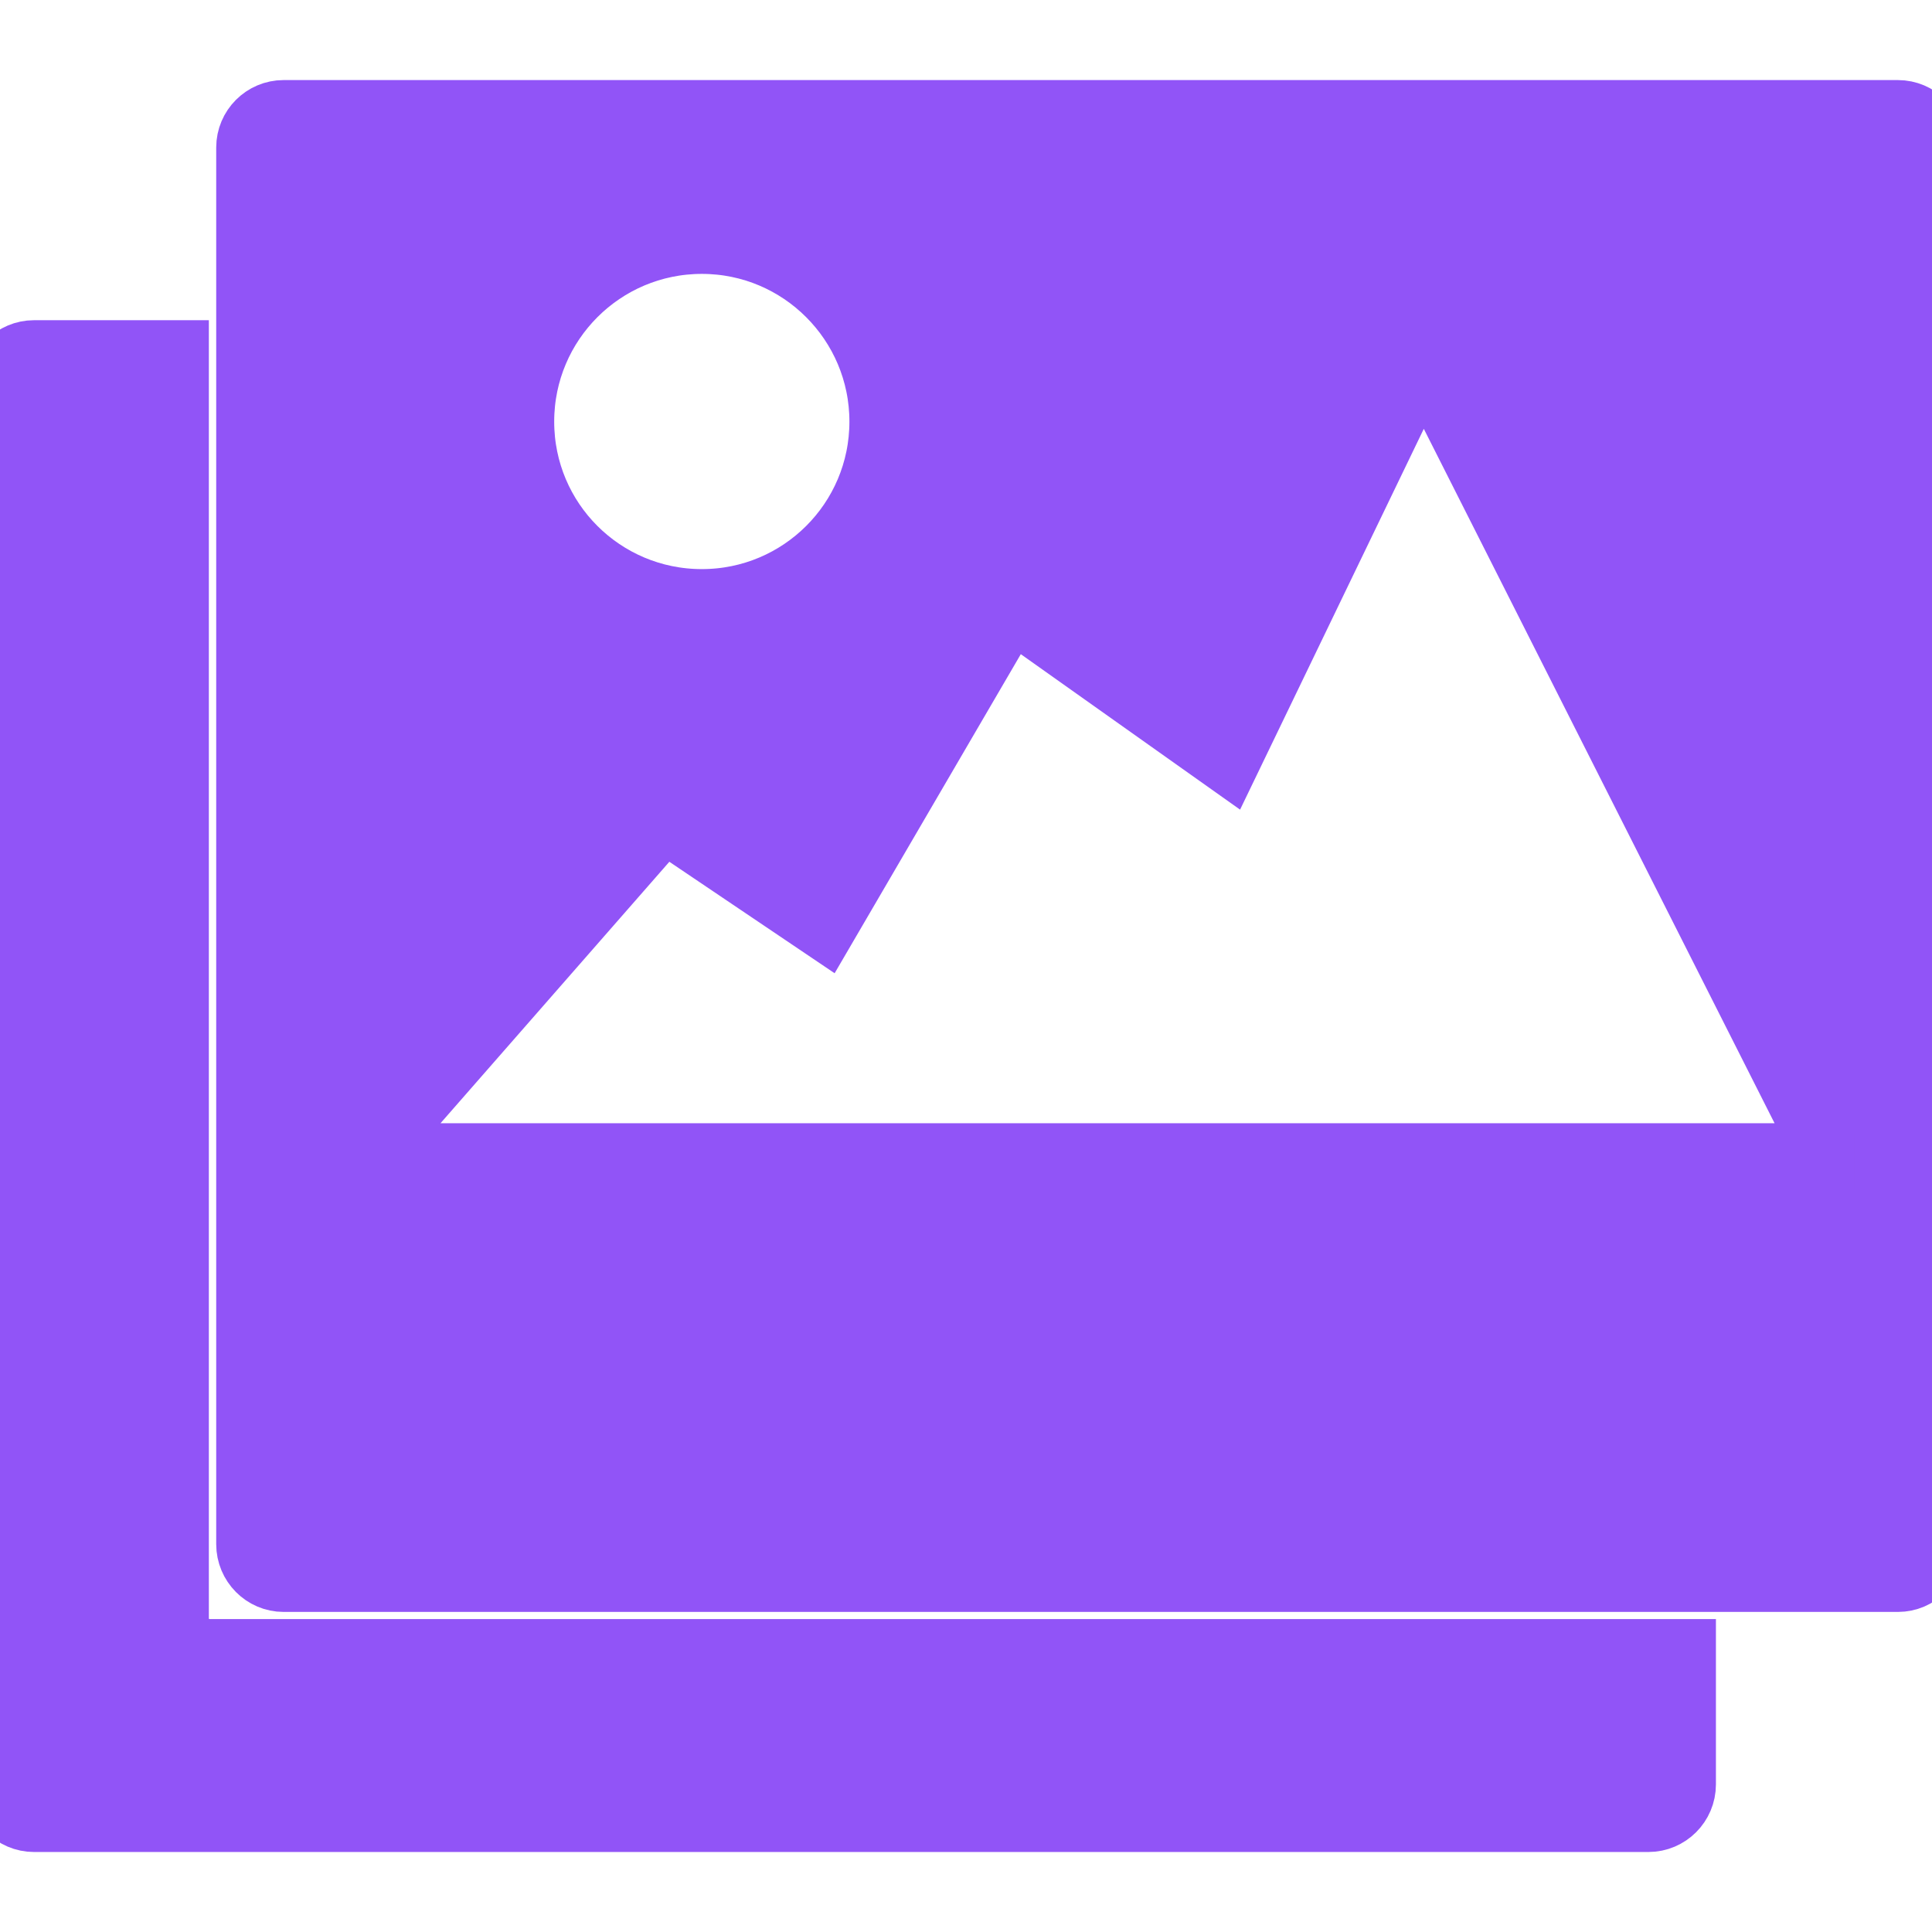 <?xml version="1.0" encoding="iso-8859-1"?>
<!-- Generator: Adobe Illustrator 18.1.1, SVG Export Plug-In . SVG Version: 6.00 Build 0)  -->
<svg version="1.1" id="Capa_1" xmlns="http://www.w3.org/2000/svg" xmlns:xlink="http://www.w3.org/1999/xlink" x="0px" y="0px"
	 viewBox="0 0 28.907 28.907" style="enable-background:new 0 0 28.907 28.907;" xml:space="preserve">
<g>
	<g id="c84_landscape">
		<path stroke="#9154F7" fill="#9154F7" d="M2.625,24.215V5.291H0.509C0.229,5.291,0,5.519,0,5.8v20.899c0,0.282,0.229,0.511,0.509,0.511h24.155
			c0.281,0,0.51-0.229,0.51-0.511v-1.974H3.136C2.851,24.725,2.625,24.495,2.625,24.215z"/>
		<path stroke="#9154F7" fill="#9154F7" d="M28.396,1.698H4.244c-0.282,0-0.509,0.229-0.509,0.509v20.898c0,0.282,0.228,0.513,0.509,0.513h24.153
			c0.281,0,0.51-0.23,0.51-0.513V2.207C28.906,1.927,28.678,1.698,28.396,1.698z M10.501,3.598c1.494,0,2.708,1.213,2.708,2.71
			c0,1.499-1.214,2.707-2.708,2.707c-1.496,0-2.709-1.208-2.709-2.707C7.792,4.811,9.005,3.598,10.501,3.598z M27.25,17.306h-0.033
			H7.269H5.671v-0.208l4.258-4.865l2.396,1.616l2.792-4.785l3.244,2.3l2.932-6.077L27.25,17.08V17.306z"/>
	</g>
	<g id="Capa_1_147_">
	</g>
</g>
<g>
</g>
<g>
</g>
<g>
</g>
<g>
</g>
<g>
</g>
<g>
</g>
<g>
</g>
<g>
</g>
<g>
</g>
<g>
</g>
<g>
</g>
<g>
</g>
<g>
</g>
<g>
</g>
<g>
</g>
</svg>

